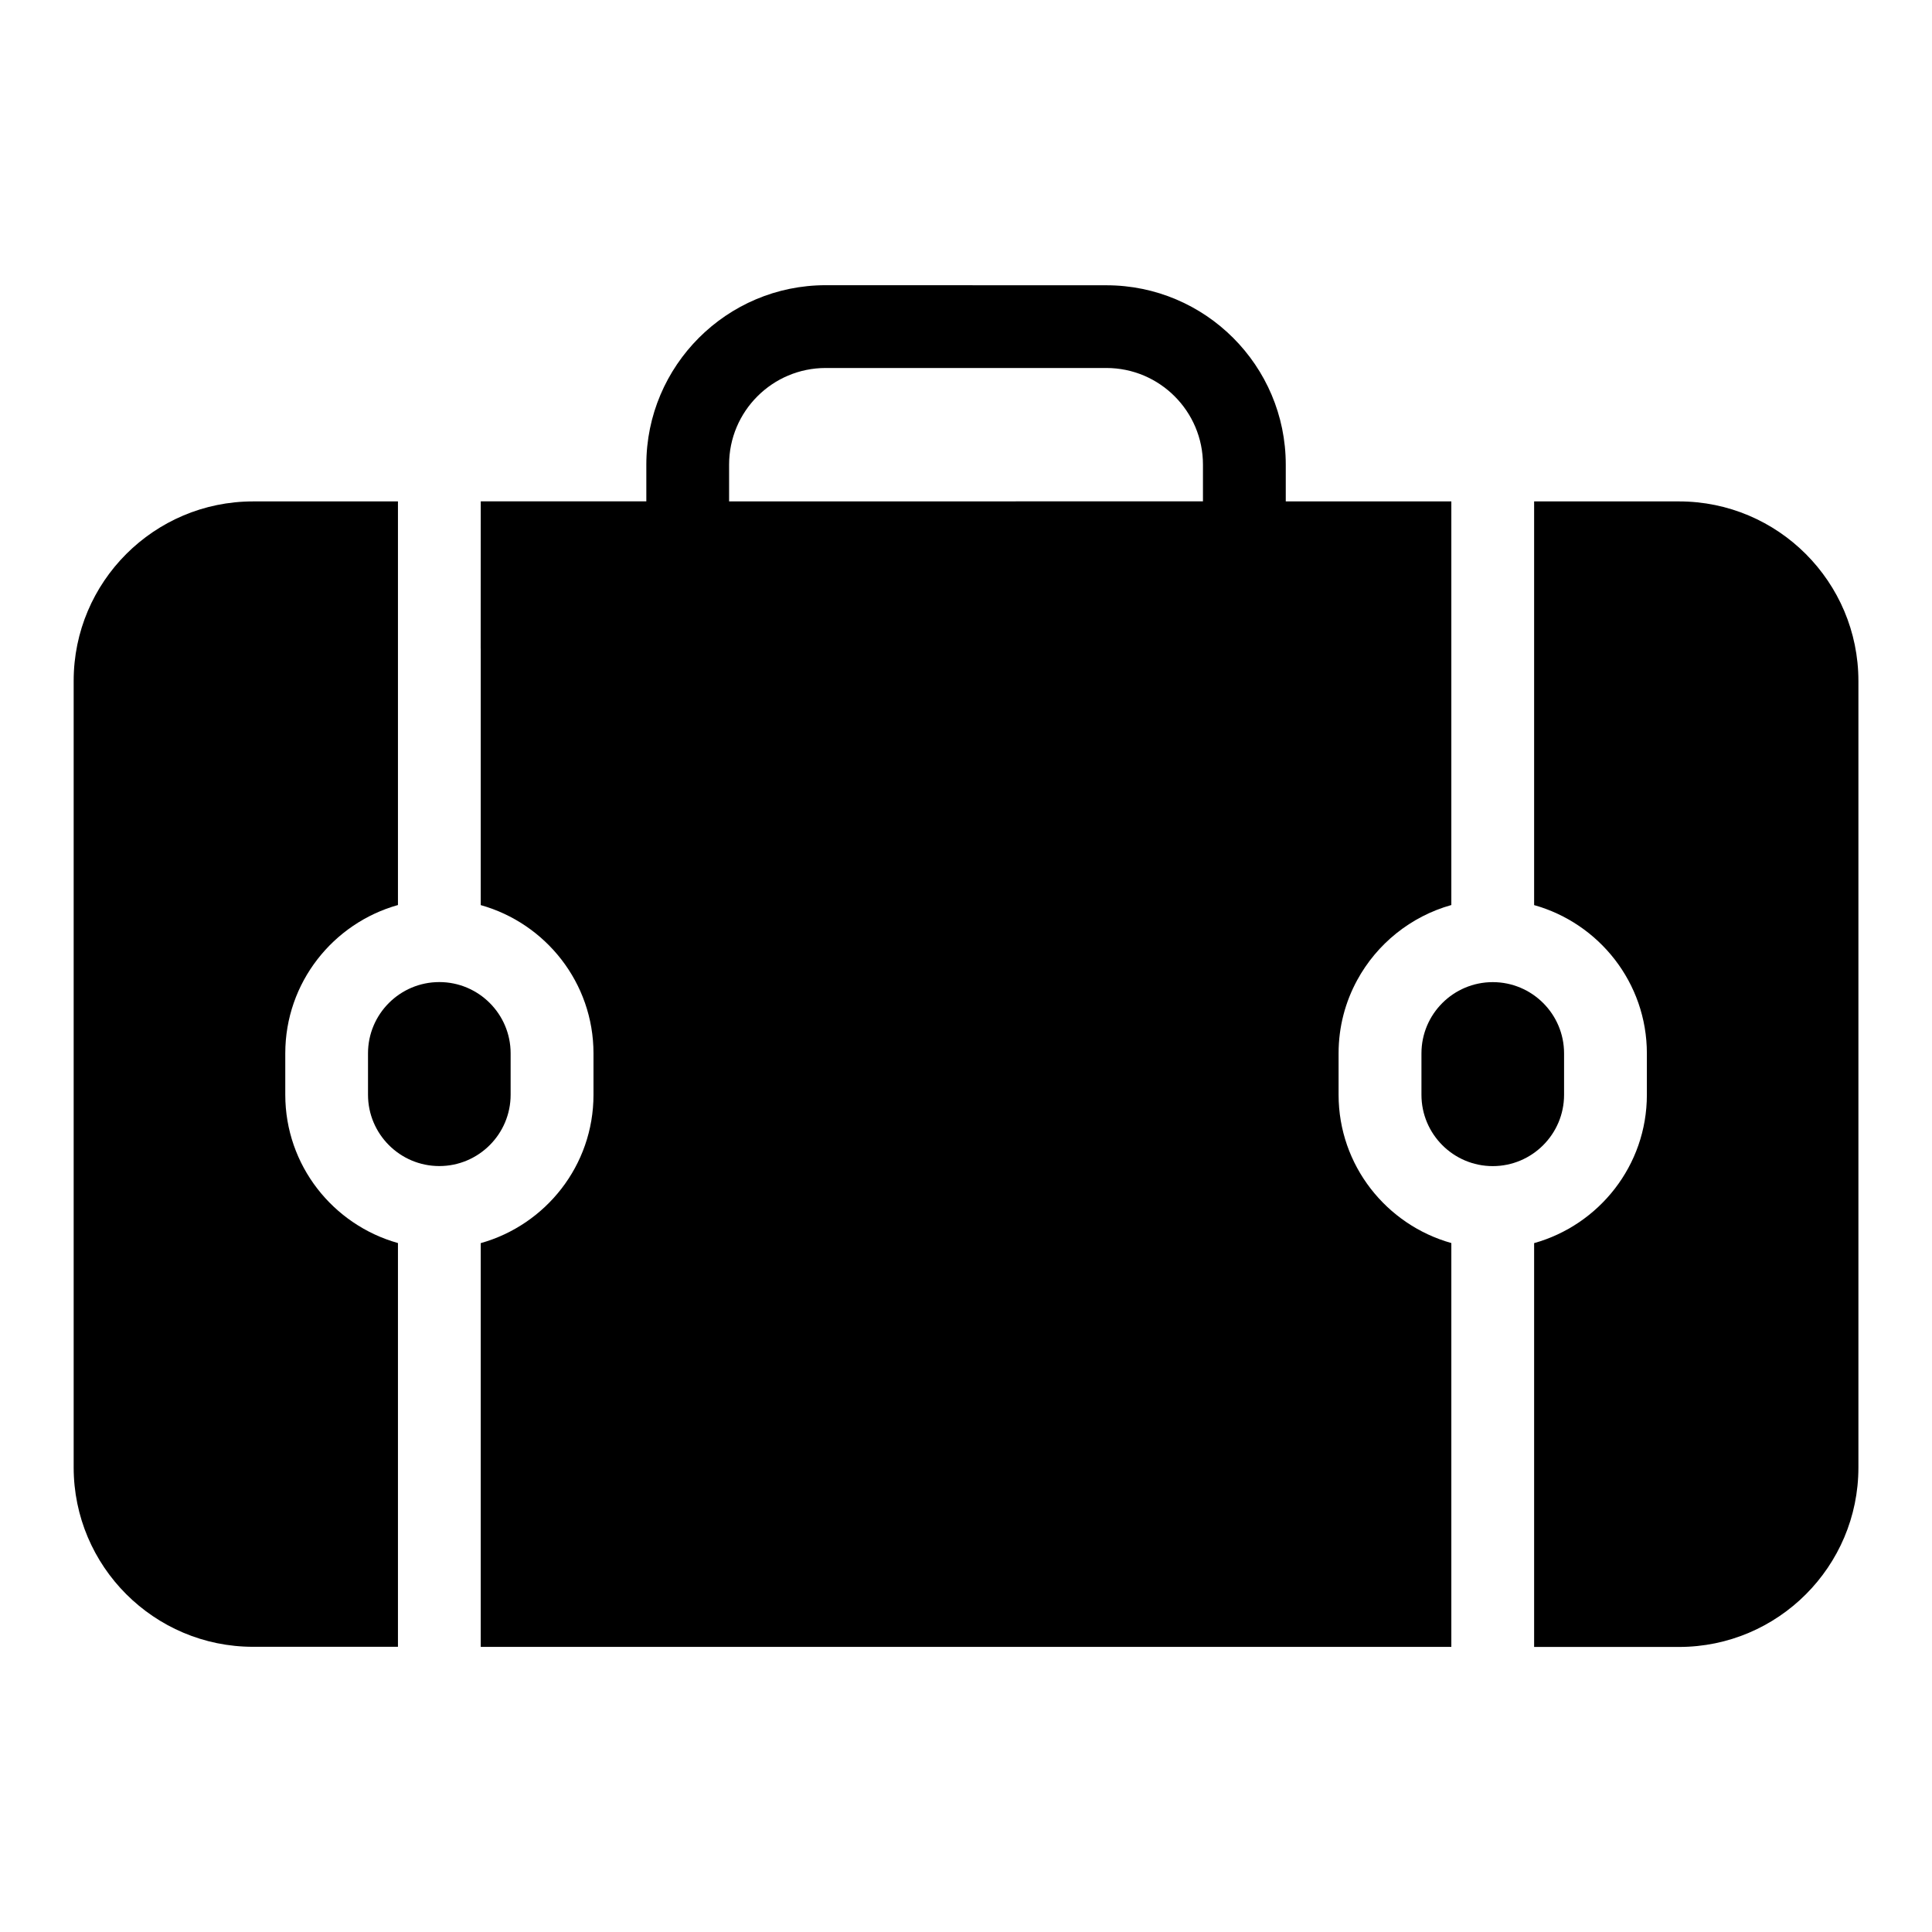 <?xml version="1.0" encoding="UTF-8"?>
<svg width="100pt" height="100pt" version="1.1" viewBox="0 0 100 100" xmlns="http://www.w3.org/2000/svg">
 <g>
  <path d="m24.883 33.57v0.008 13.27c3.359 0.941 5.836 4.019 5.836 7.676v2.144c0 3.656-2.473 6.734-5.836 7.676v11.902 0.008 8.988h50.238v-20.902c-3.359-0.941-5.836-4.019-5.836-7.676v-2.144c0-1.371 0.348-2.66 0.961-3.785 1.02-1.879 2.773-3.301 4.875-3.891v-20.891h-8.57v-1.902c0-5.121-4.164-9.285-9.285-9.285l-14.527-0.004c-5.121 0-9.285 4.164-9.285 9.285v1.902h-8.57l-0.004 7.621zm12.855-9.523c0-2.758 2.242-5 5-5h14.527c2.758 0 5 2.242 5 5v1.902l-24.527 0.004z"/>
  <path d="m73.574 54.523v2.144c0 2.035 1.656 3.691 3.691 3.691s3.691-1.656 3.691-3.691v-2.144c0-2.035-1.656-3.688-3.691-3.688s-3.691 1.652-3.691 3.688z"/>
  <path d="m26.43 56.664v-2.144c0-2.035-1.656-3.688-3.691-3.688-2.035 0-3.691 1.652-3.691 3.688v2.144c0 2.035 1.656 3.691 3.691 3.691 2.035 0 3.691-1.656 3.691-3.691z"/>
  <path d="m20.598 79.645v-15.305c-3.359-0.941-5.832-4.019-5.832-7.676v-2.144c0-3.656 2.473-6.734 5.832-7.676v-20.891h-7.5c-5.121 0-9.285 4.164-9.285 9.285v40.715c0 5.121 4.164 9.285 9.285 9.285h7.5z"/>
  <path d="m86.906 25.953h-7.5v20.895c3.359 0.941 5.836 4.019 5.836 7.676v2.144c0 3.656-2.473 6.734-5.836 7.676v20.902h7.5c5.121 0 9.285-4.164 9.285-9.285v-40.715c0-5.129-4.164-9.293-9.285-9.293z"/>
 </g>
</svg>
